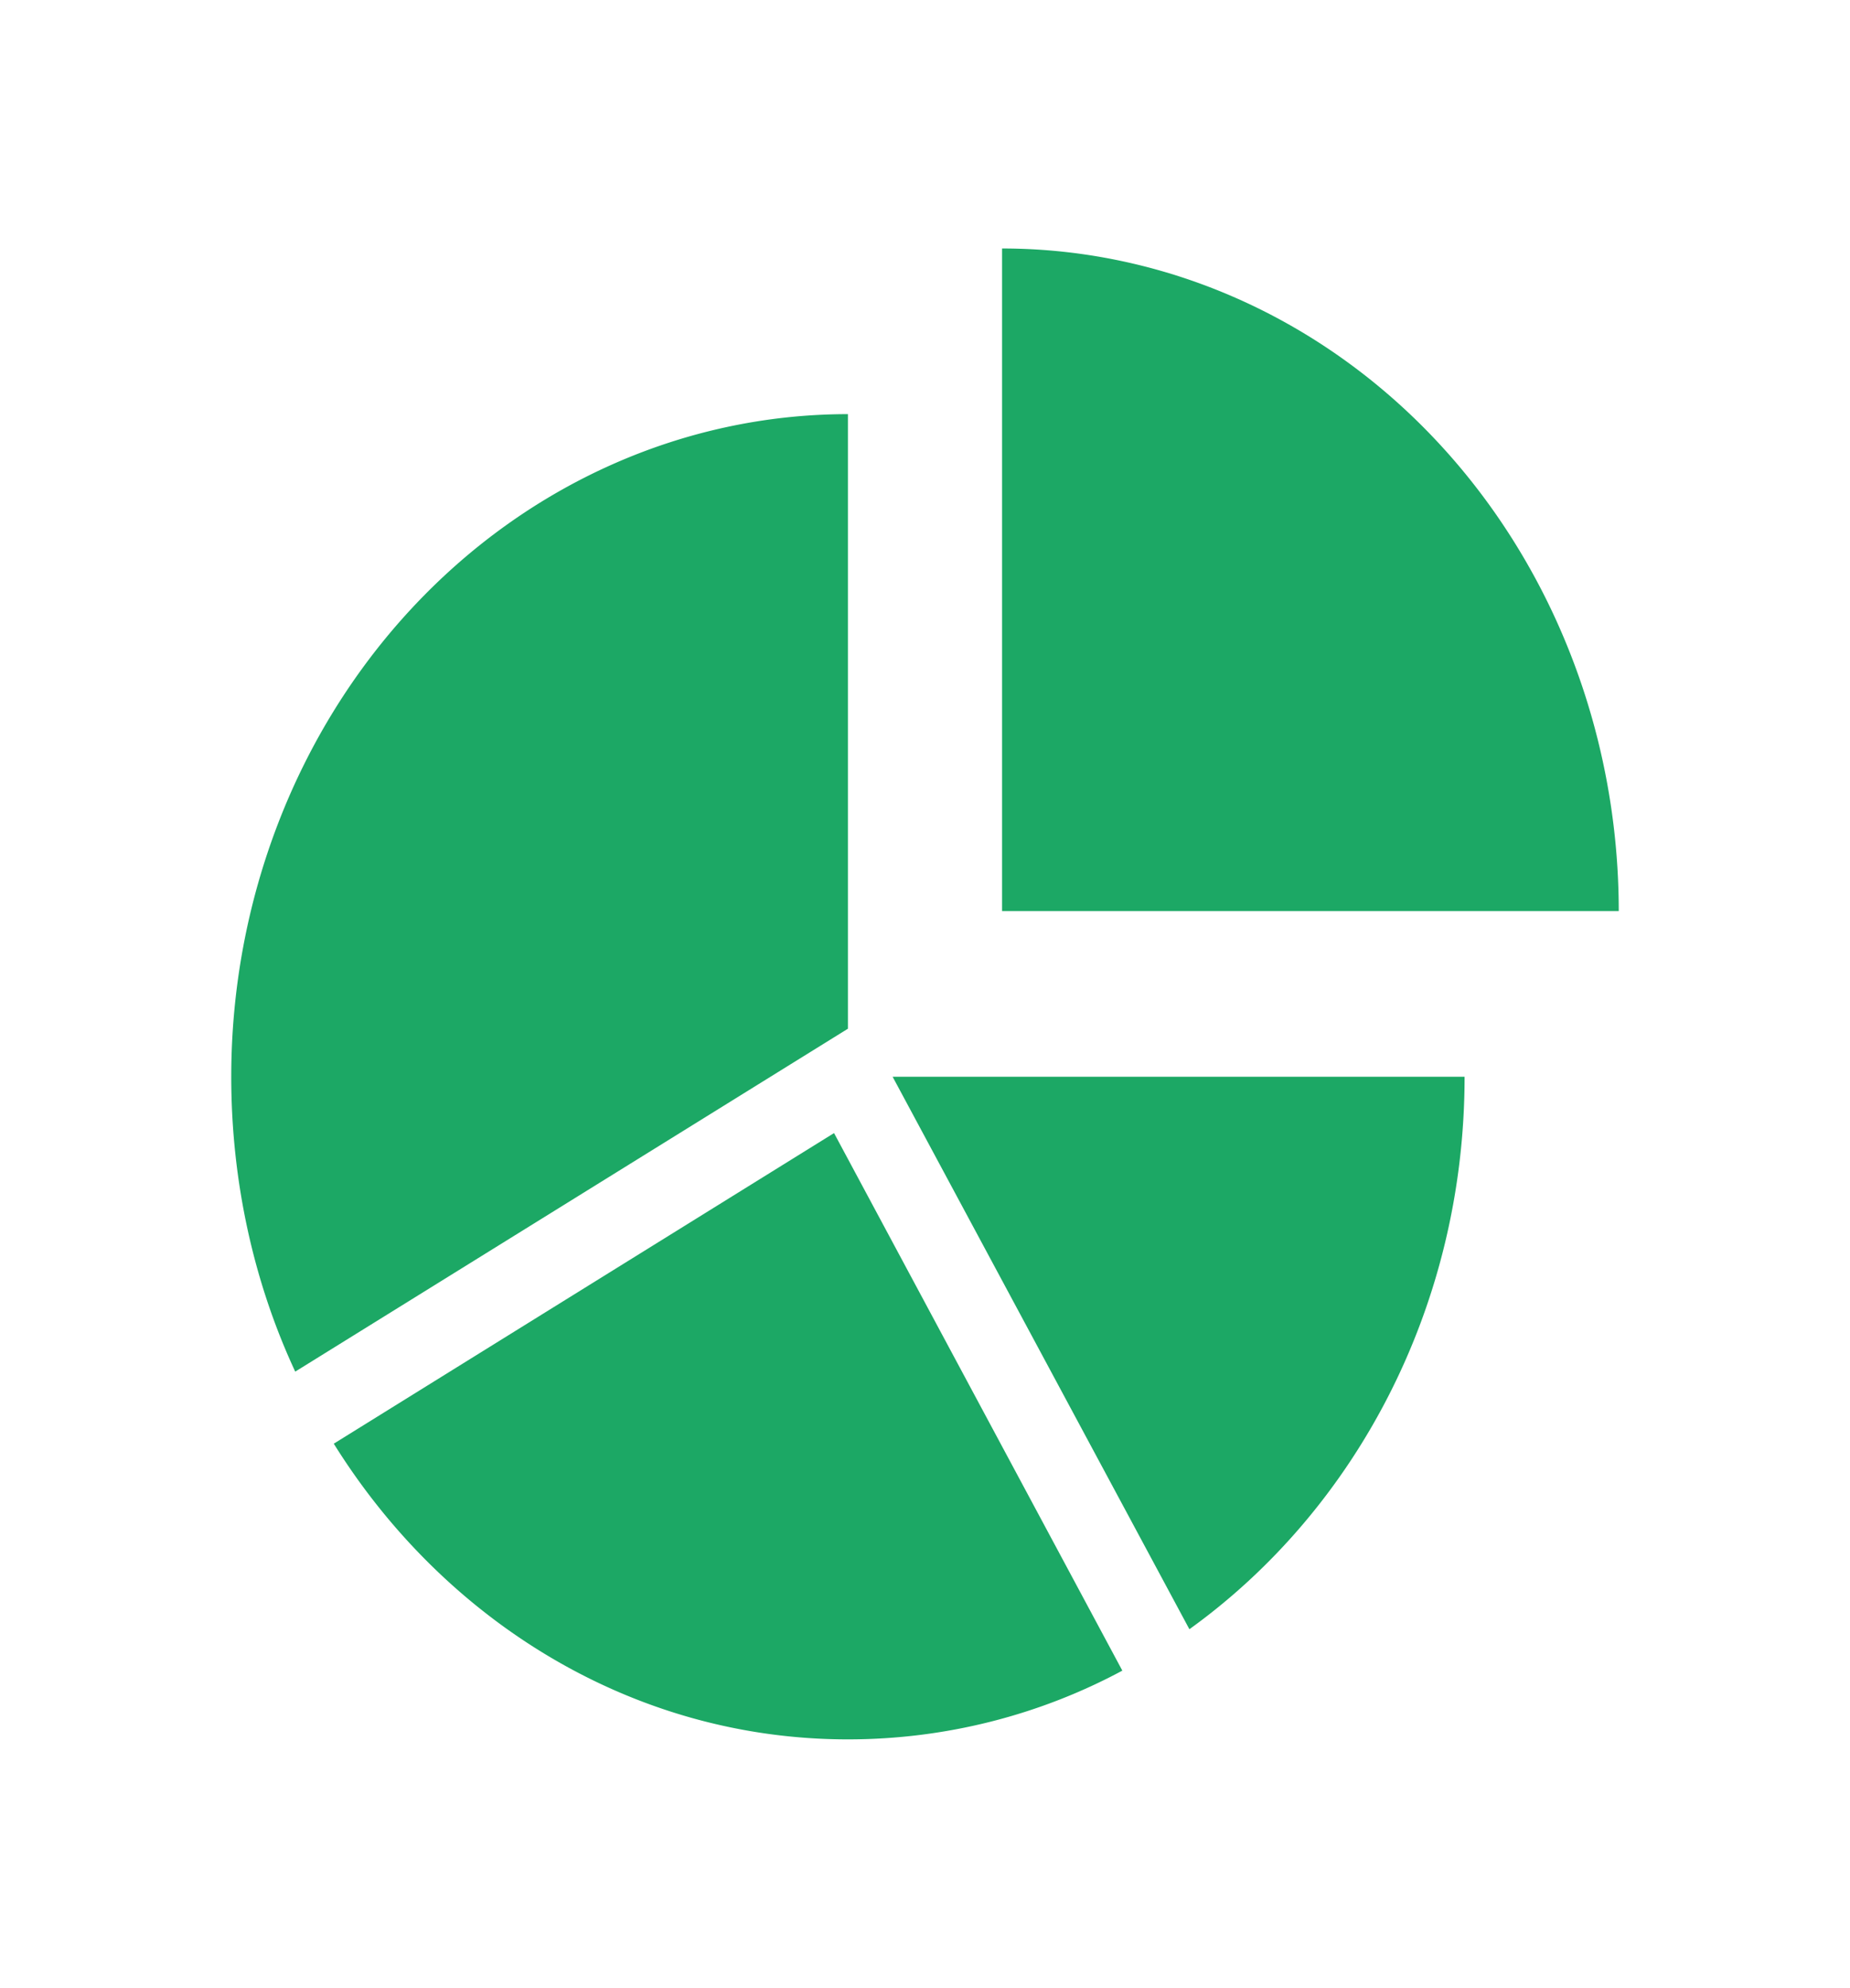 <?xml version="1.0" encoding="UTF-8"?>
<svg width="34.9" height="37.48" fill="rgba(28, 168, 101, 1)" preserveAspectRatio="none" viewBox="0 0 24 24" xmlns="http://www.w3.org/2000/svg">
    <path d="M21,11H13V3A8,8 0 0,1 21,11M19,13C19,15.78 17.58,18.23 15.43,19.67L11.58,13H19M11,21C8.22,21 5.77,19.58 4.33,17.43L10.82,13.68L14.56,20.17C13.5,20.7 12.28,21 11,21M3,13A8,8 0 0,1 11,5V12.42L3.83,16.56C3.3,15.5 3,14.28 3,13Z"/>
</svg>